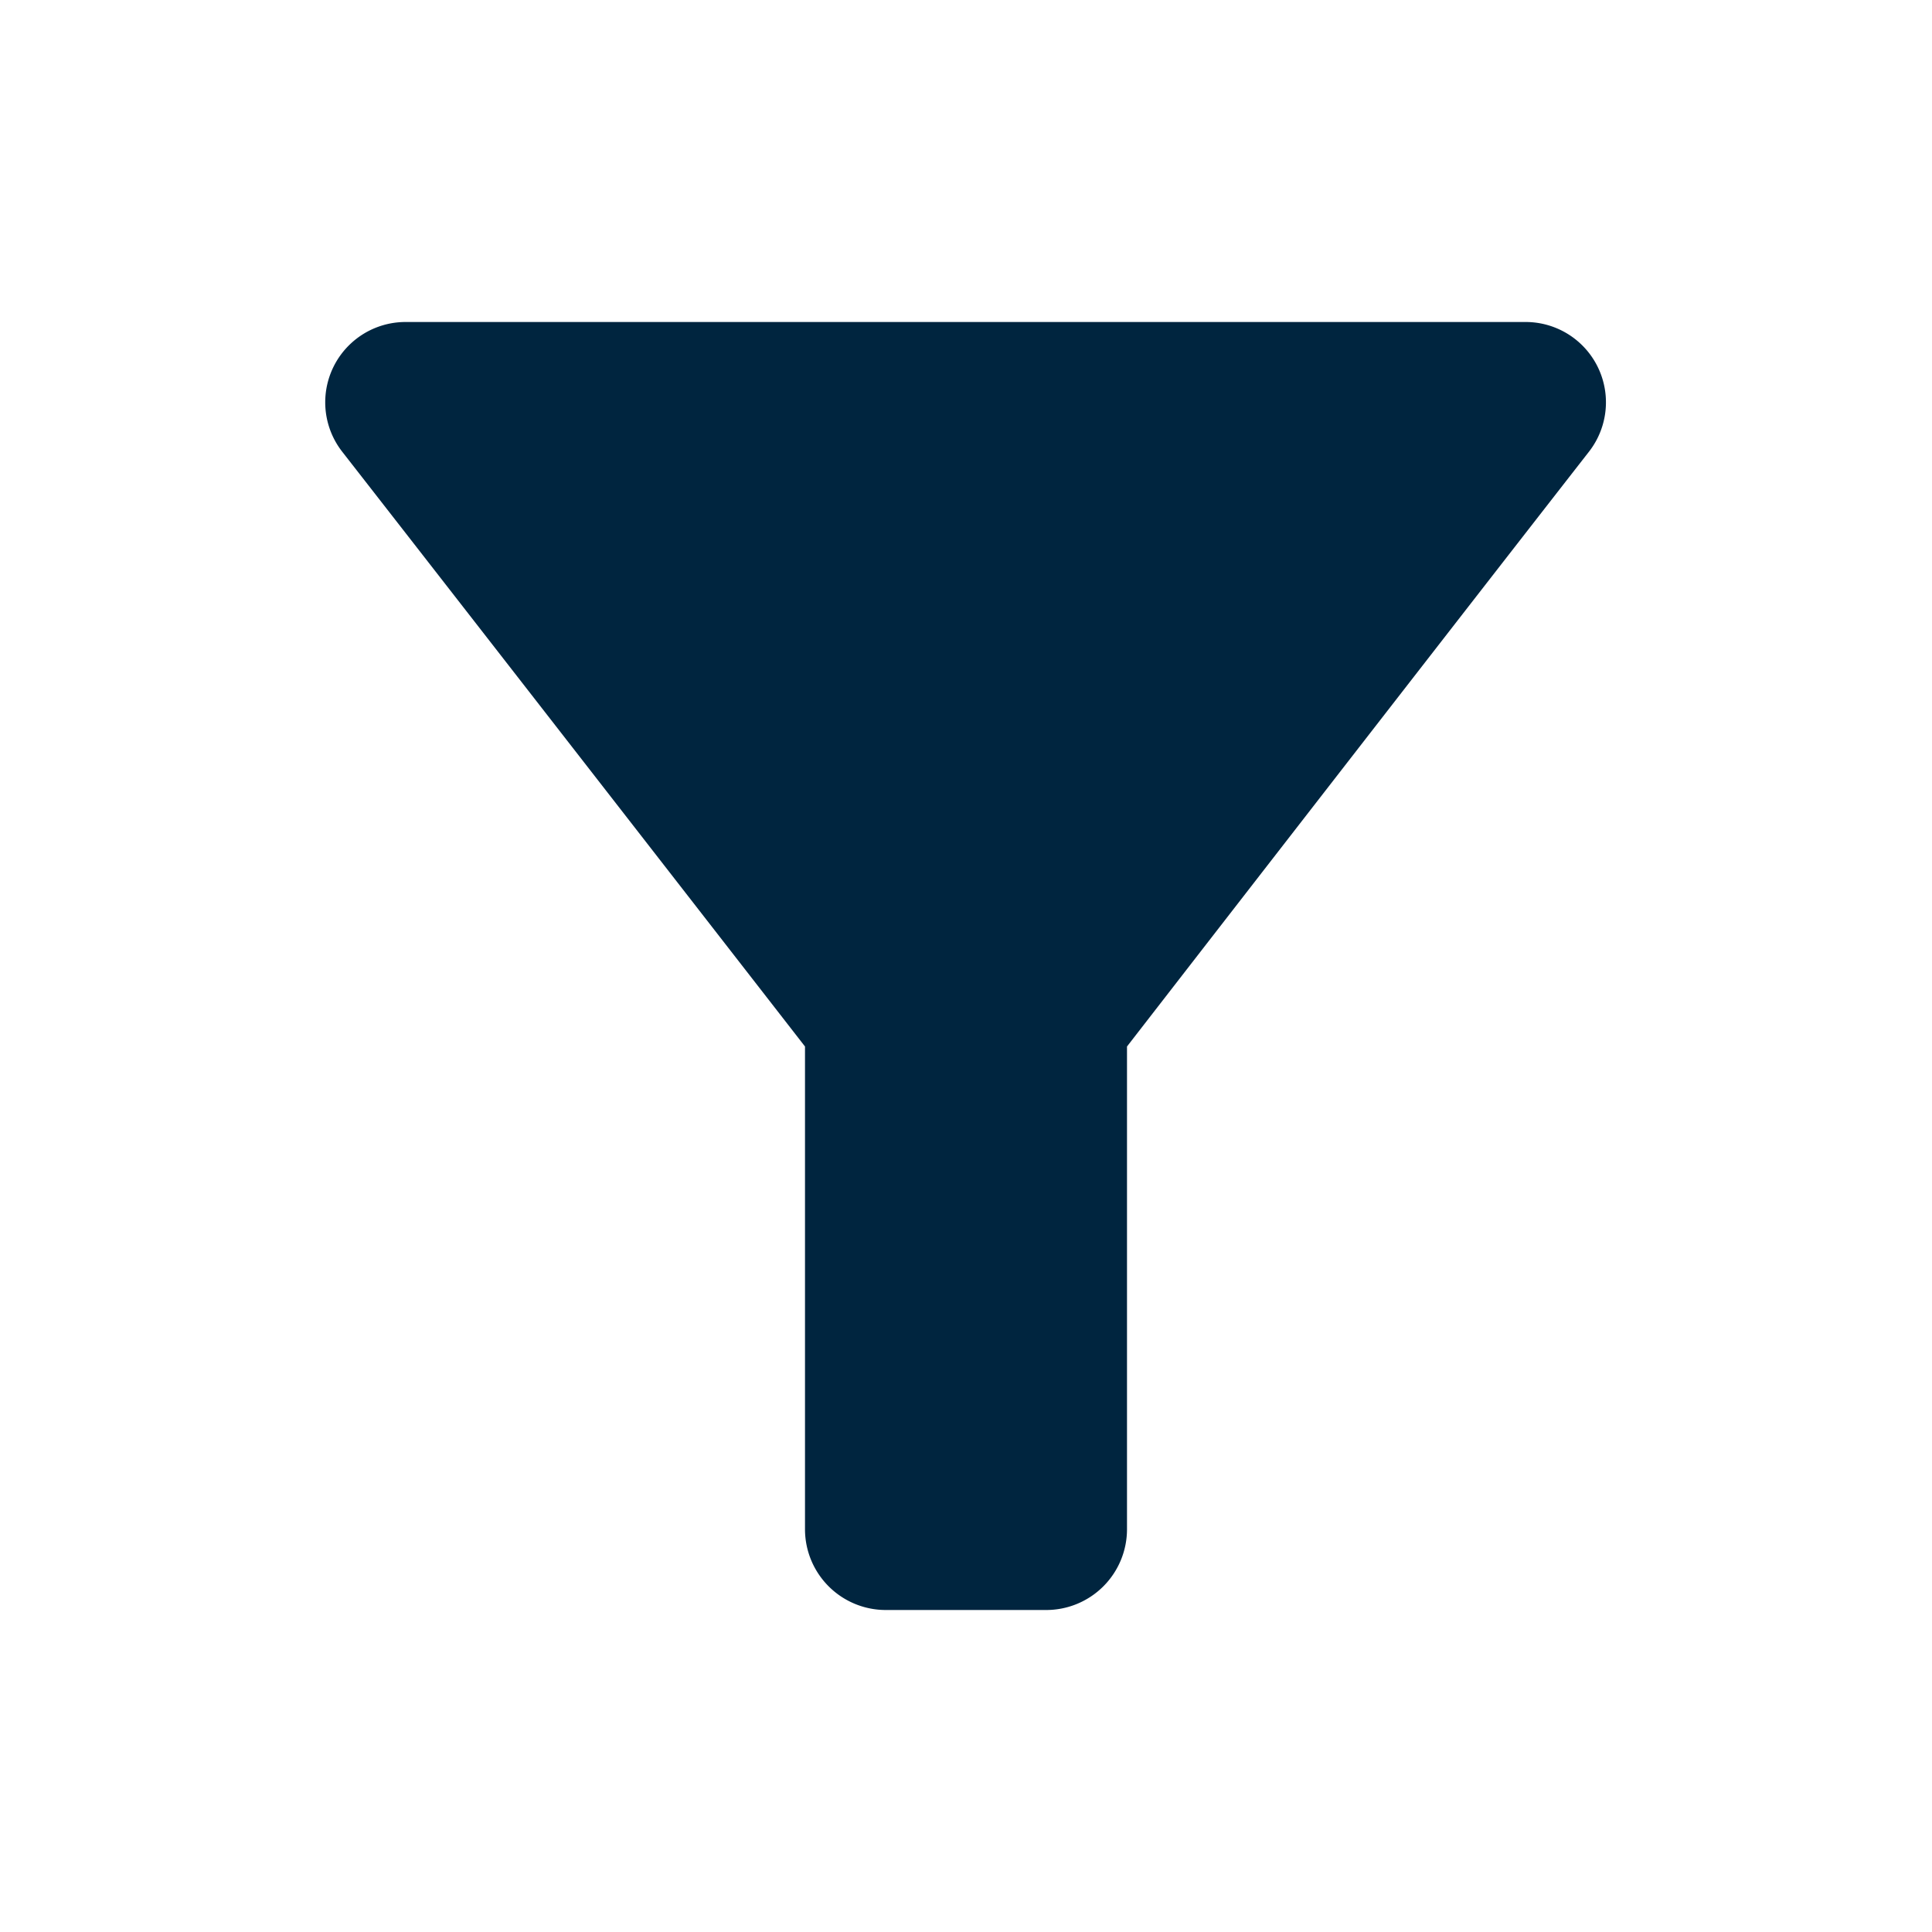 <svg xmlns="http://www.w3.org/2000/svg" width="21" height="21" viewBox="0 0 21 21"><defs><style>.a{fill:none;}.b{fill:#00253f;}</style></defs><path class="a" d="M0,0H21m0,21H0"/><path class="b" d="M4.224,5.409c1.767,2.266,5.031,6.466,5.031,6.466v5.25A.878.878,0,0,0,10.13,18h1.75a.878.878,0,0,0,.875-.875v-5.25s3.255-4.2,5.022-6.466A.873.873,0,0,0,17.086,4H4.915A.873.873,0,0,0,4.224,5.409Z" transform="translate(-0.505 -0.5)"/><path class="a" d="M0,0H21V21H0Z"/></svg>